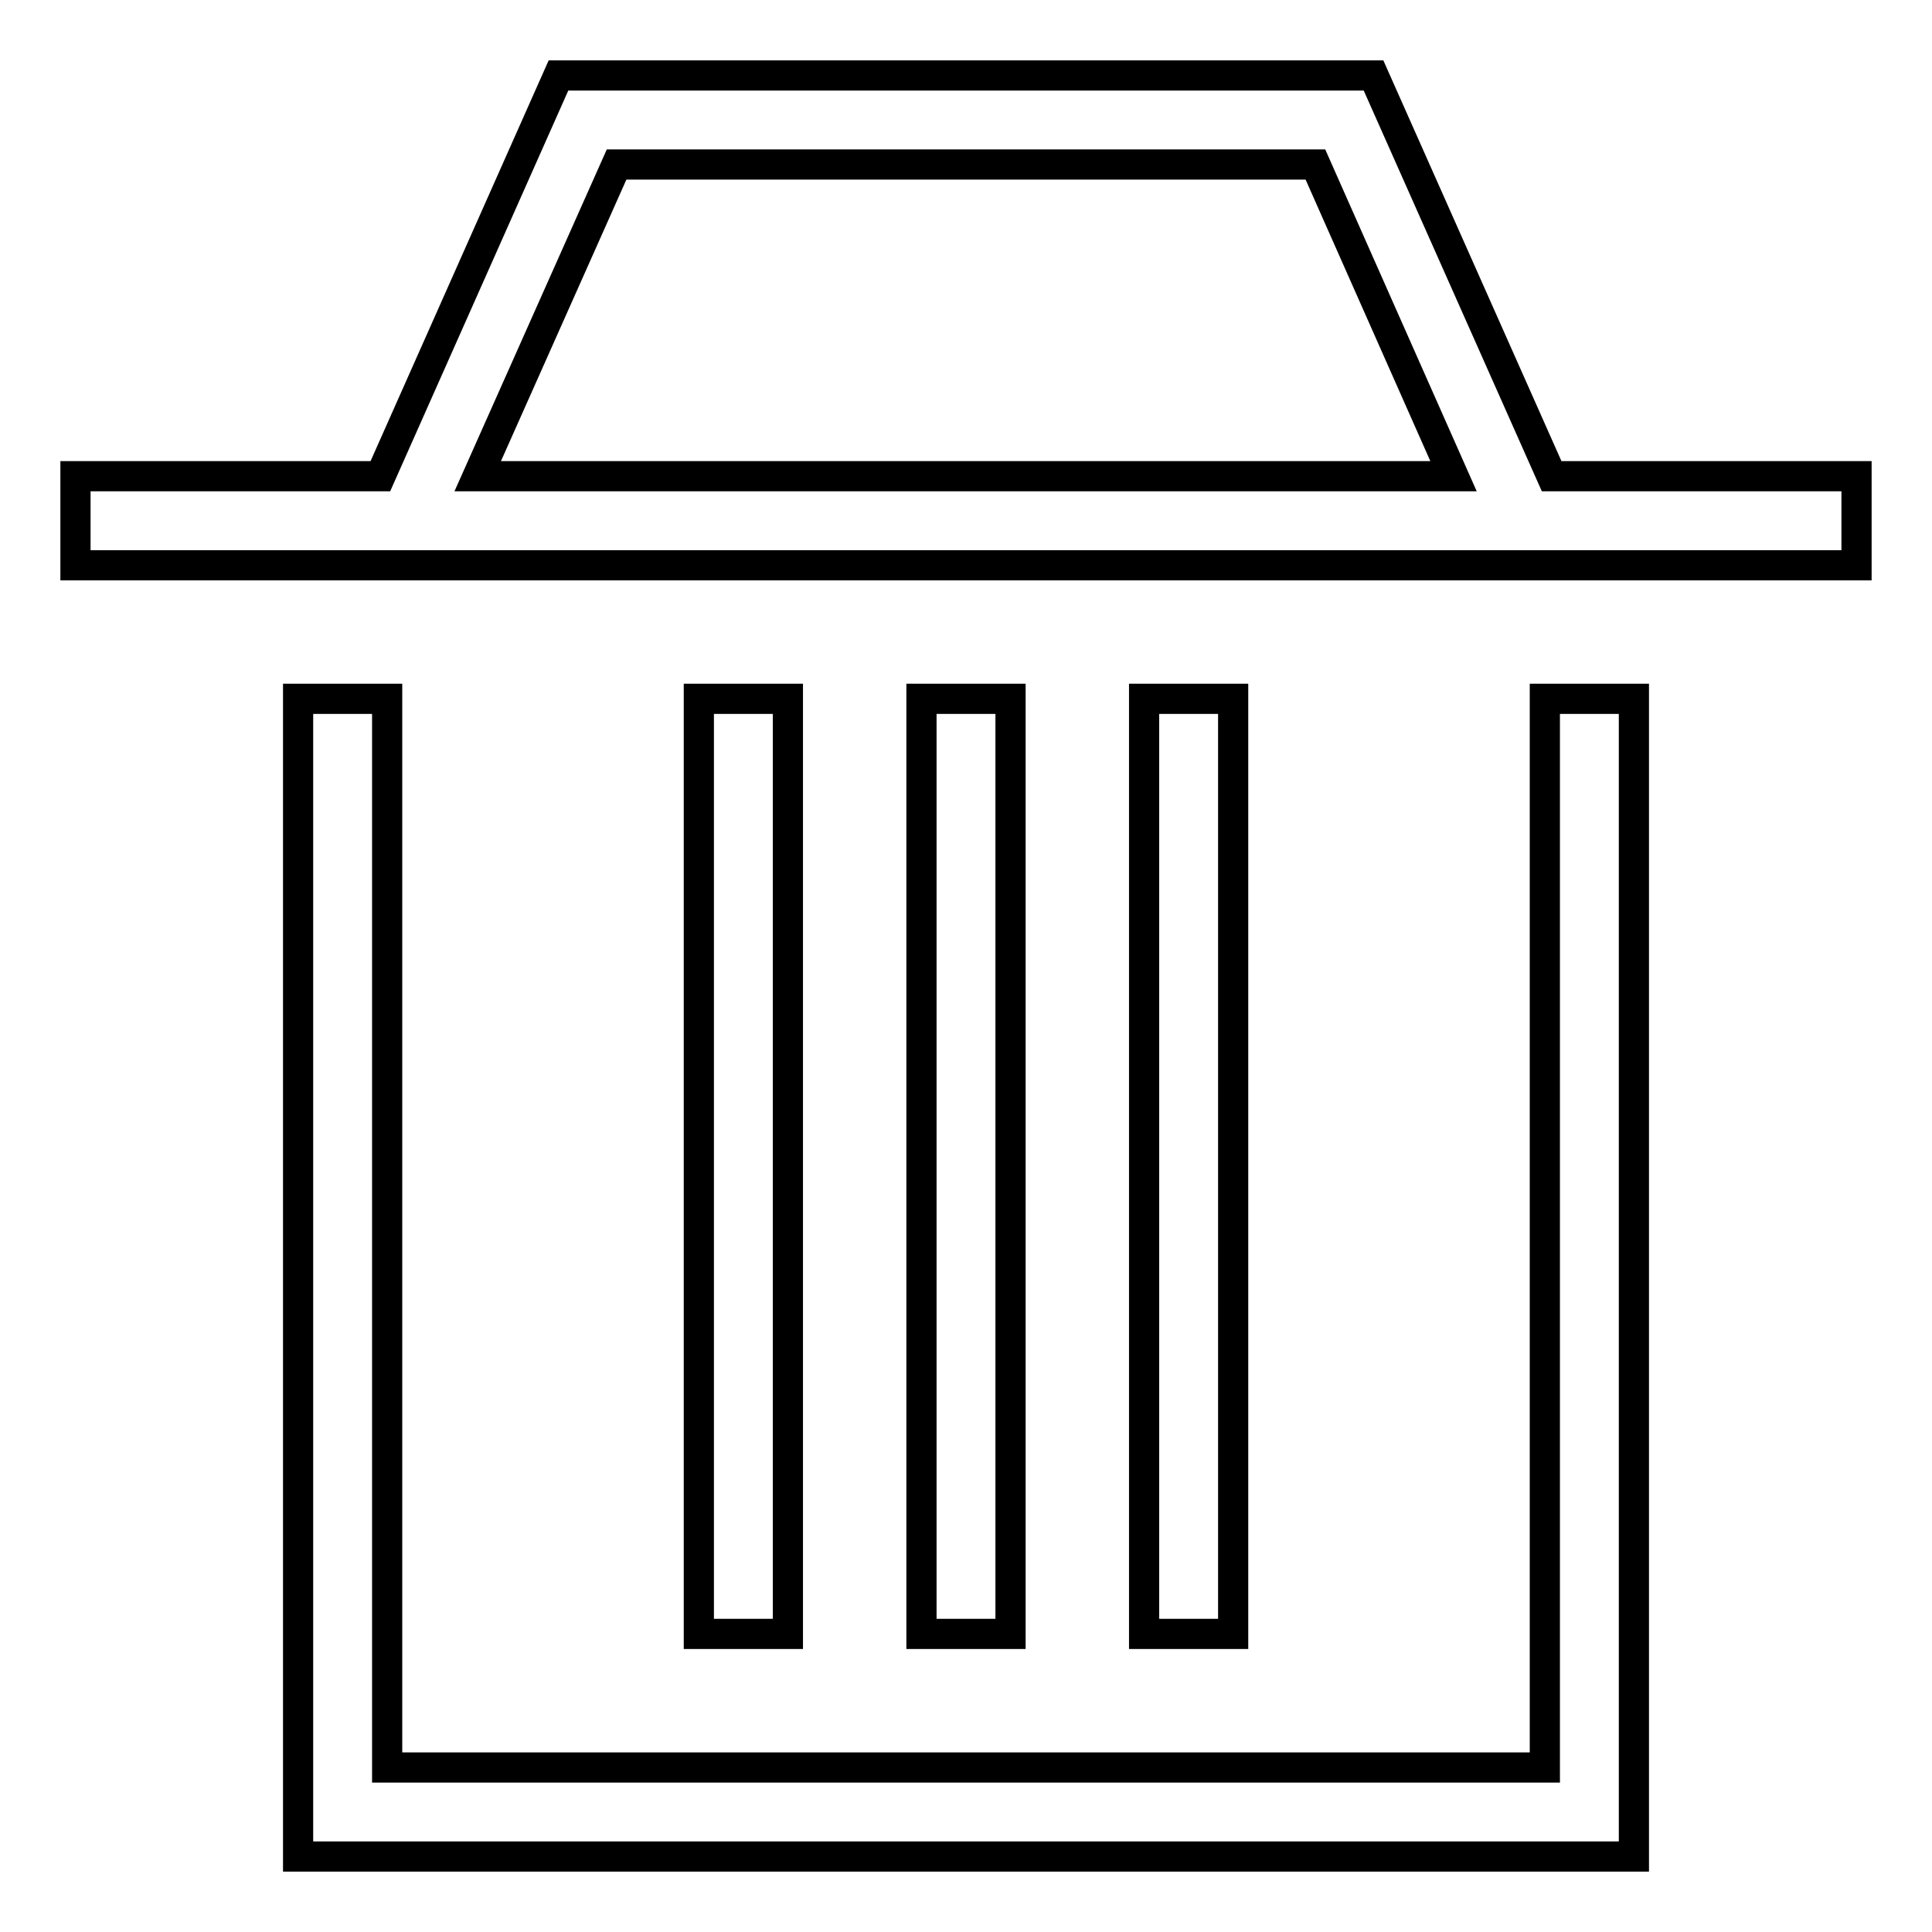 <?xml version="1.0" encoding="utf-8"?>
<!-- Svg Vector Icons : http://www.onlinewebfonts.com/icon -->
<!DOCTYPE svg PUBLIC "-//W3C//DTD SVG 1.1//EN" "http://www.w3.org/Graphics/SVG/1.1/DTD/svg11.dtd">
<svg version="1.1" xmlns="http://www.w3.org/2000/svg" xmlns:xlink="http://www.w3.org/1999/xlink" x="0px" y="0px" viewBox="0 0 256 256" enable-background="new 0 0 256 256" xml:space="preserve">
<g> <path stroke-width="4" fill-opacity="0" stroke="#000000"  d="M246,74.9H10V63.1h40.4L74,10h108l23.6,53.1H246V74.9z M174.3,21.8H81.7L63.3,63.1h129.3L174.3,21.8z  M104.4,92.6v123.9H92.6V92.6H104.4z M133.9,92.6v123.9h-11.8V92.6H133.9z M163.4,92.6v123.9h-11.8V92.6H163.4z M51.3,234.2h153.4 V92.6h11.8V246h-5.9h-5.9H51.3H39.5V92.6h11.8V234.2z"/></g>
</svg>
